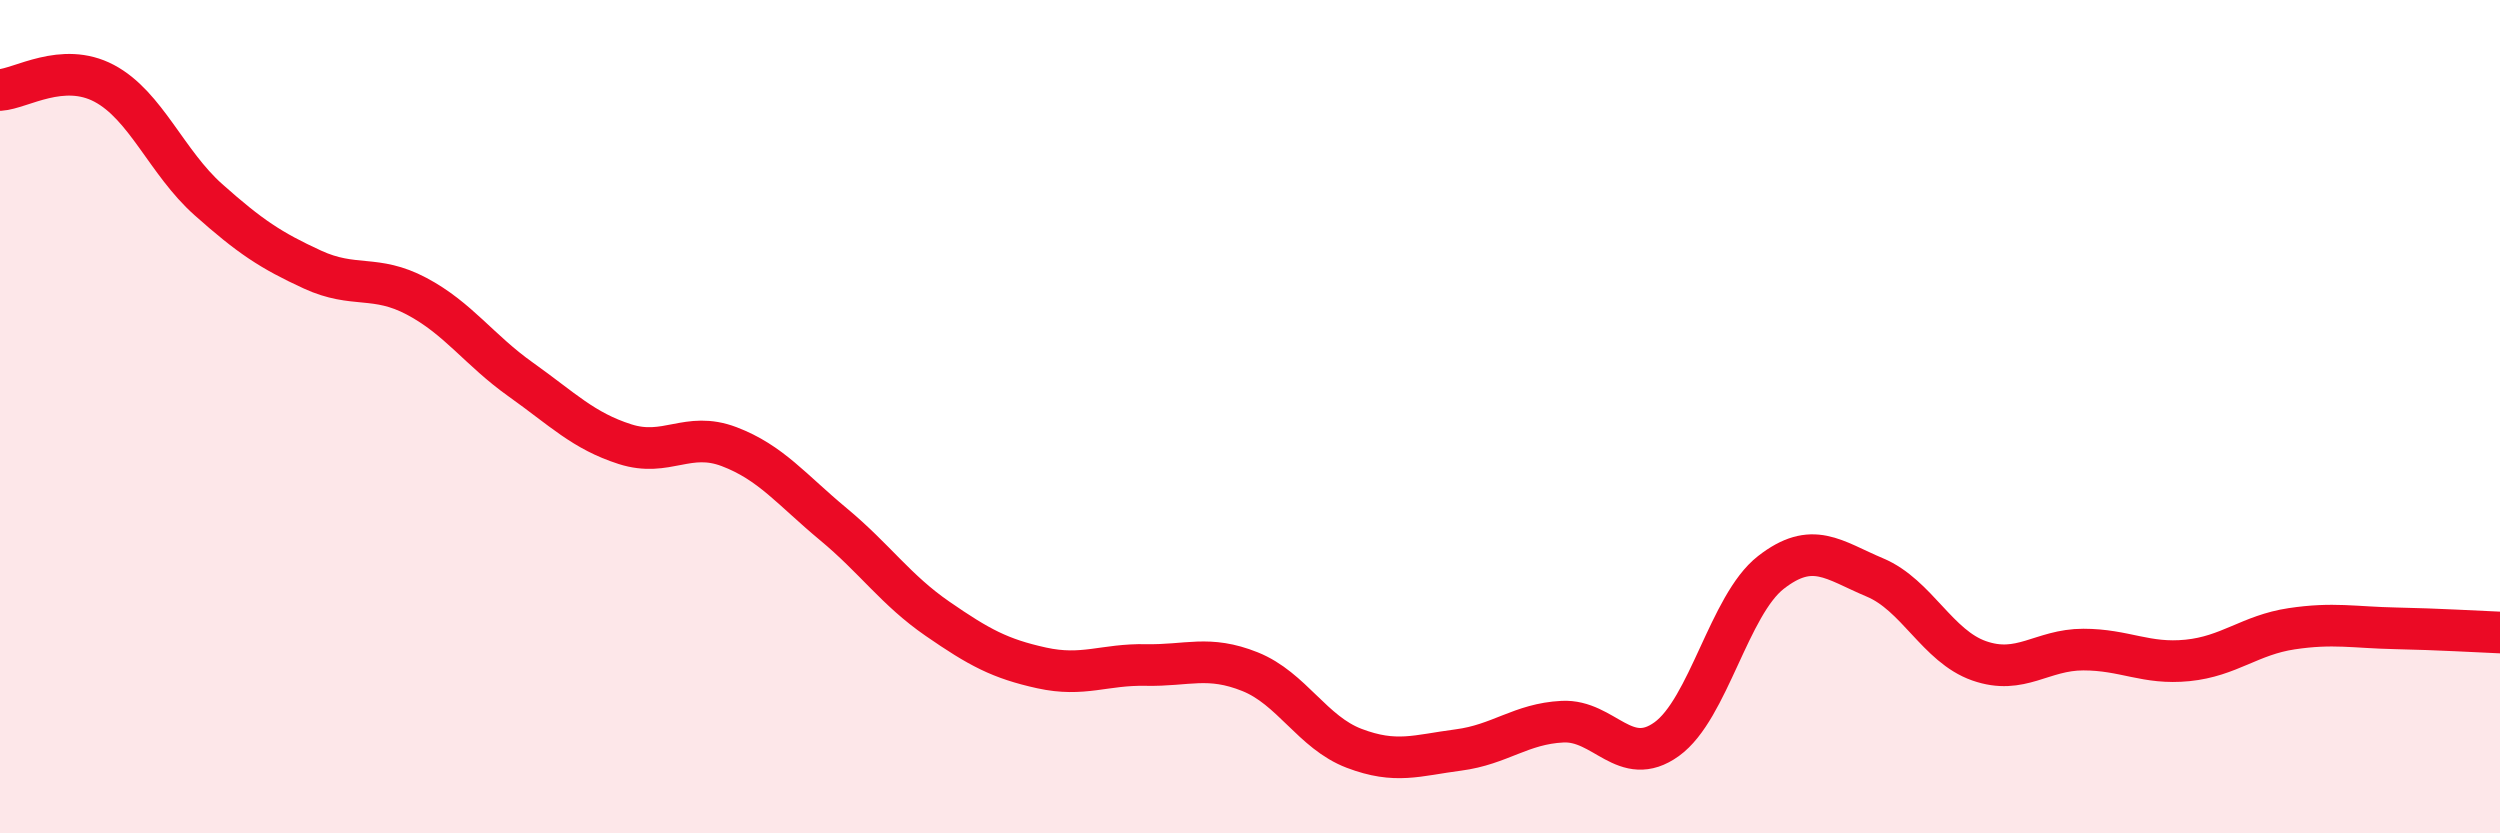 
    <svg width="60" height="20" viewBox="0 0 60 20" xmlns="http://www.w3.org/2000/svg">
      <path
        d="M 0,2.16 C 0.5,2.13 1.5,1.47 2.5,2 C 3.5,2.53 4,3.9 5,4.79 C 6,5.68 6.5,6.01 7.5,6.47 C 8.5,6.93 9,6.58 10,7.11 C 11,7.64 11.5,8.4 12.5,9.11 C 13.5,9.82 14,10.34 15,10.66 C 16,10.98 16.5,10.34 17.5,10.72 C 18.5,11.1 19,11.75 20,12.58 C 21,13.41 21.5,14.16 22.5,14.85 C 23.5,15.54 24,15.81 25,16.03 C 26,16.25 26.5,15.94 27.5,15.96 C 28.5,15.98 29,15.72 30,16.12 C 31,16.52 31.5,17.58 32.5,17.96 C 33.5,18.34 34,18.13 35,18 C 36,17.87 36.5,17.37 37.5,17.32 C 38.5,17.27 39,18.46 40,17.74 C 41,17.02 41.5,14.52 42.5,13.74 C 43.5,12.96 44,13.44 45,13.86 C 46,14.28 46.5,15.51 47.5,15.86 C 48.5,16.21 49,15.59 50,15.59 C 51,15.59 51.5,15.95 52.5,15.85 C 53.5,15.75 54,15.24 55,15.09 C 56,14.94 56.5,15.06 57.5,15.08 C 58.5,15.1 59.5,15.16 60,15.18L60 20L0 20Z"
        fill="#EB0A25"
        opacity="0.1"
        stroke-linecap="round"
        stroke-linejoin="round"
      />
      <path
        d="M 0,2.16 C 0.5,2.13 1.5,1.47 2.5,2 C 3.5,2.53 4,3.9 5,4.79 C 6,5.68 6.5,6.01 7.5,6.47 C 8.5,6.93 9,6.58 10,7.11 C 11,7.64 11.5,8.4 12.5,9.11 C 13.5,9.82 14,10.34 15,10.66 C 16,10.98 16.5,10.34 17.5,10.72 C 18.5,11.1 19,11.75 20,12.58 C 21,13.41 21.5,14.16 22.5,14.85 C 23.5,15.54 24,15.81 25,16.03 C 26,16.25 26.5,15.94 27.5,15.96 C 28.5,15.98 29,15.72 30,16.12 C 31,16.52 31.5,17.58 32.5,17.96 C 33.5,18.34 34,18.13 35,18 C 36,17.87 36.5,17.37 37.5,17.32 C 38.5,17.27 39,18.46 40,17.74 C 41,17.02 41.5,14.52 42.5,13.74 C 43.5,12.96 44,13.44 45,13.86 C 46,14.28 46.5,15.51 47.5,15.86 C 48.5,16.21 49,15.59 50,15.59 C 51,15.59 51.5,15.95 52.5,15.85 C 53.5,15.75 54,15.24 55,15.09 C 56,14.94 56.5,15.06 57.5,15.08 C 58.5,15.1 59.5,15.16 60,15.18"
        stroke="#EB0A25"
        stroke-width="1"
        fill="none"
        stroke-linecap="round"
        stroke-linejoin="round"
      />
    </svg>
  